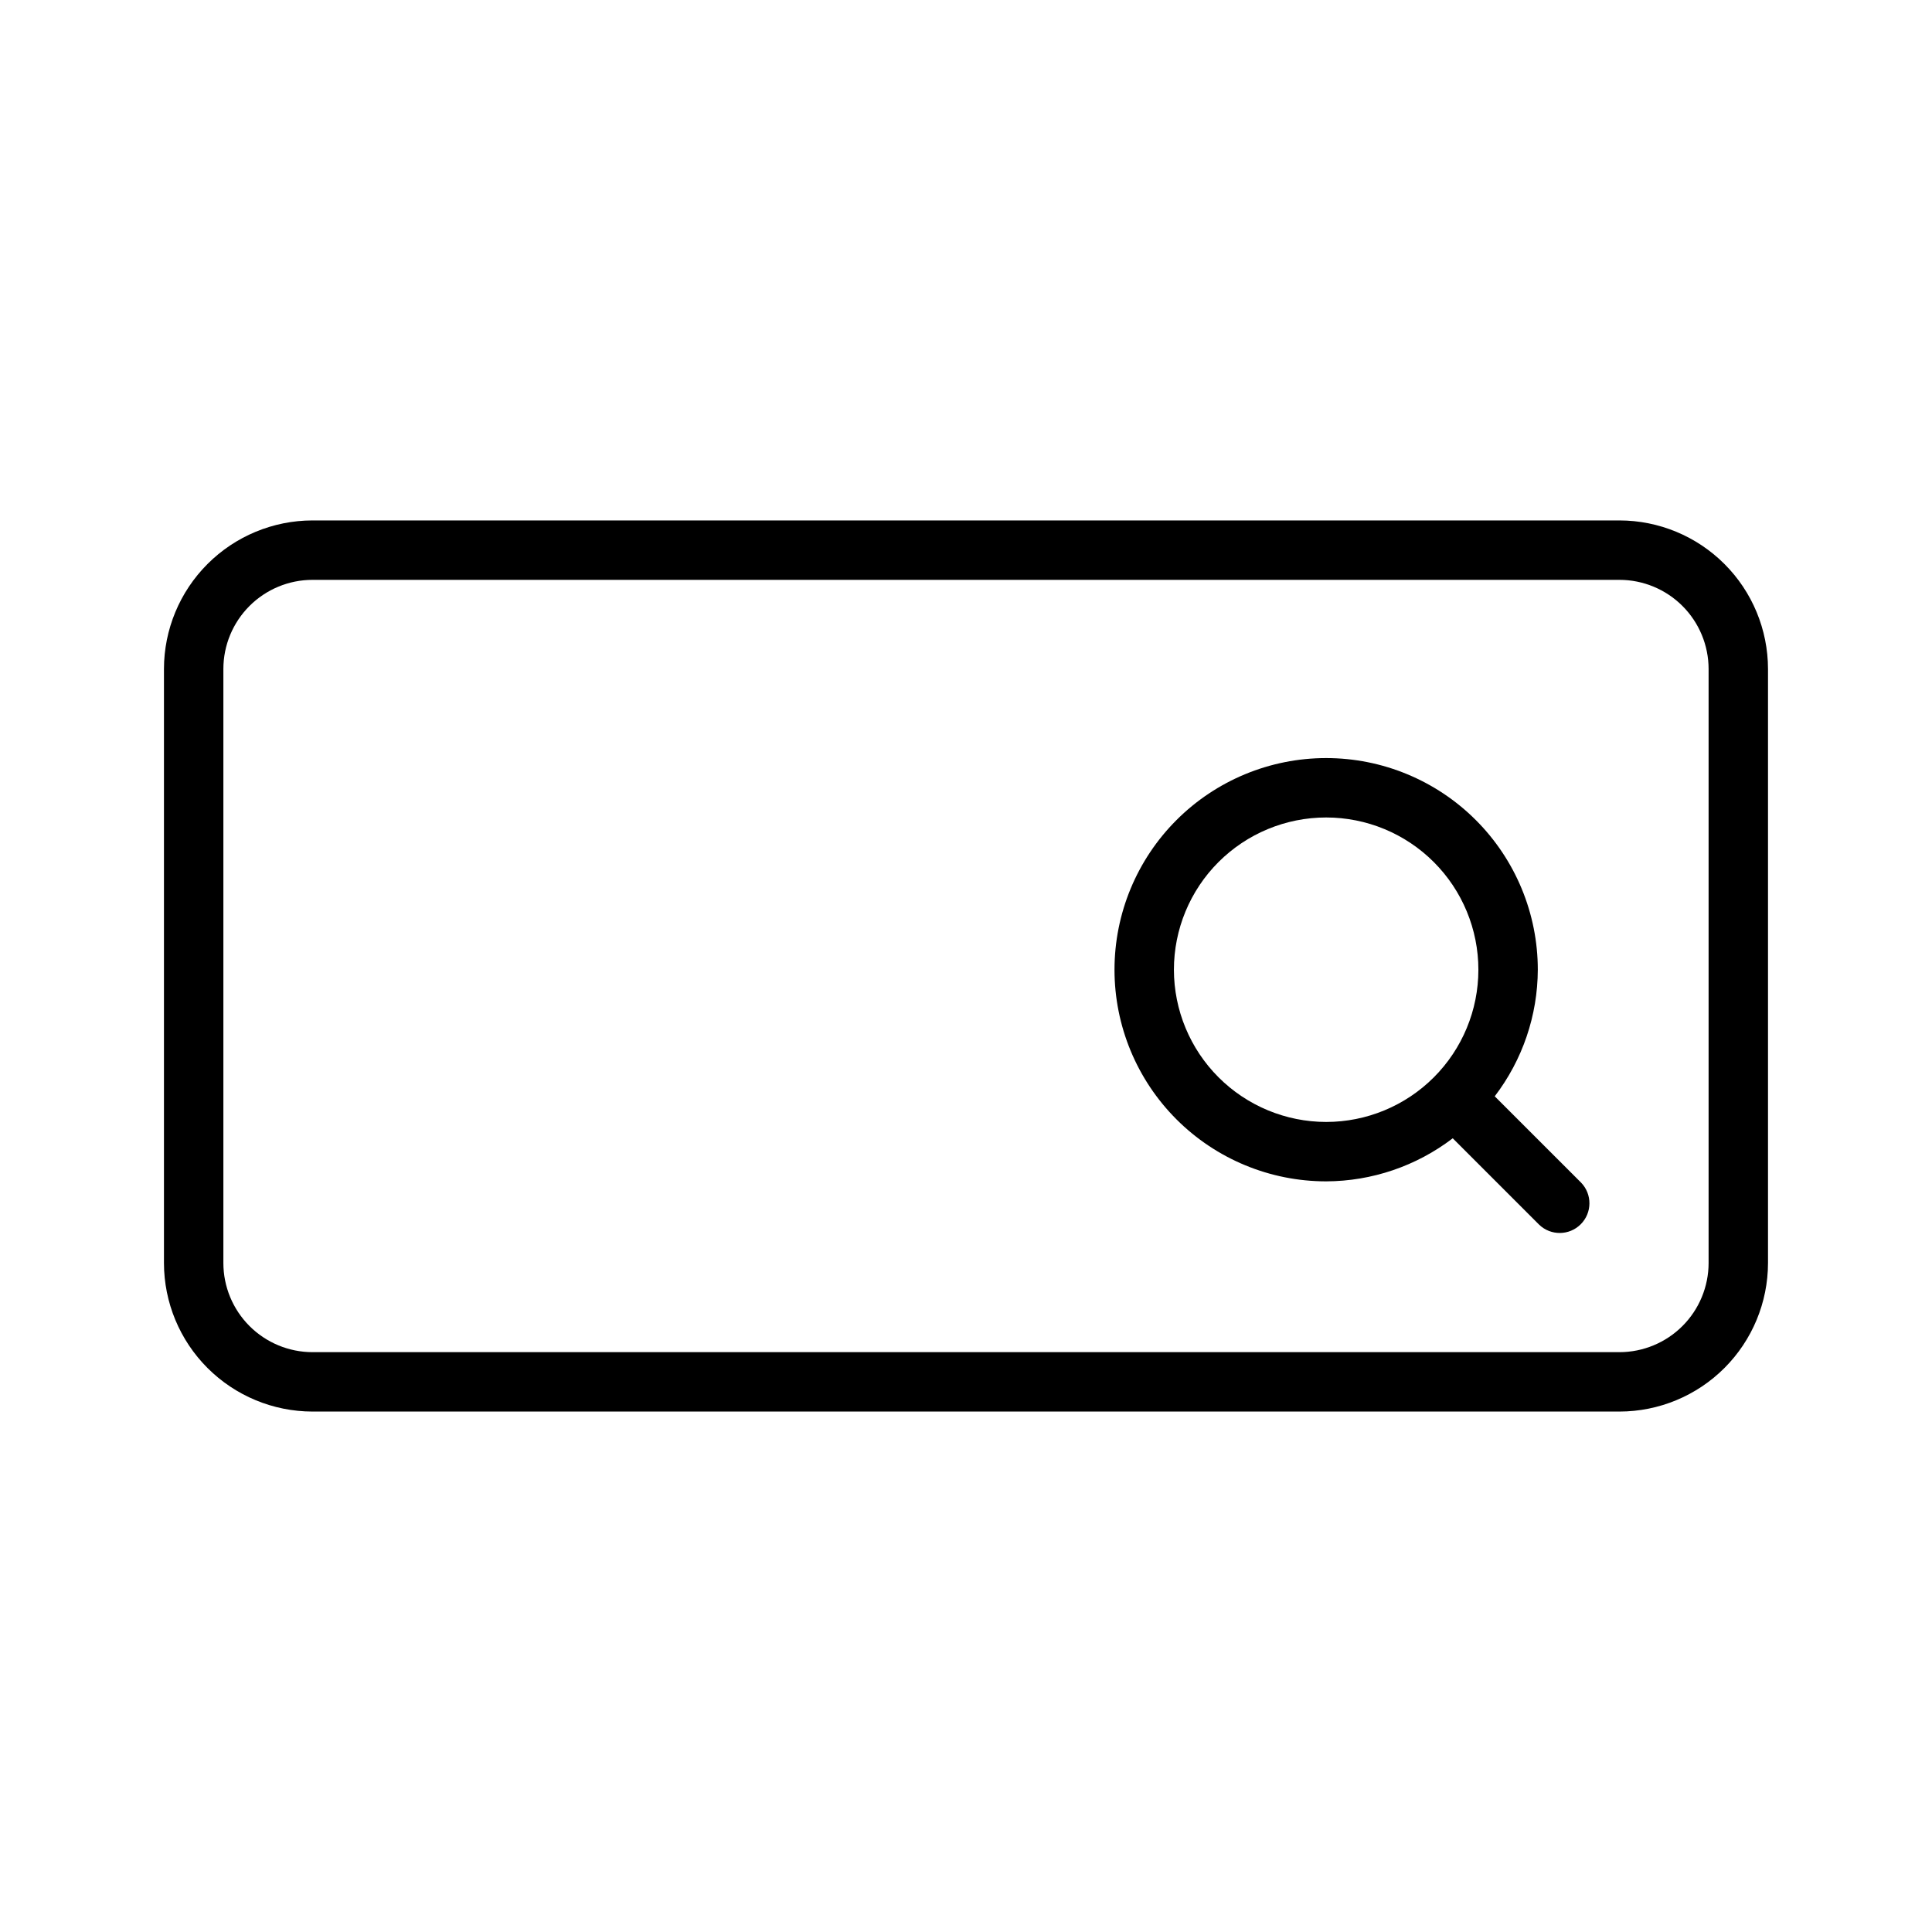 <?xml version="1.0" encoding="UTF-8"?>
<!-- Uploaded to: SVG Repo, www.svgrepo.com, Generator: SVG Repo Mixer Tools -->
<svg fill="#000000" width="800px" height="800px" version="1.1" viewBox="144 144 512 512" xmlns="http://www.w3.org/2000/svg">
 <g>
  <path d="m573.18 281.92h-346.37c-10.434 0.012-20.438 4.164-27.816 11.543-7.379 7.379-11.531 17.383-11.543 27.816v157.44c0.012 10.434 4.164 20.438 11.543 27.816s17.383 11.531 27.816 11.543h346.37c10.434-0.012 20.438-4.164 27.816-11.543s11.531-17.383 11.543-27.816v-157.44c-0.012-10.434-4.164-20.438-11.543-27.816-7.379-7.379-17.383-11.531-27.816-11.543zm23.617 196.8c-0.008 6.262-2.5 12.266-6.926 16.691-4.43 4.426-10.43 6.918-16.691 6.926h-346.37c-6.258-0.008-12.262-2.5-16.691-6.926-4.426-4.426-6.918-10.43-6.922-16.691v-157.44c0.004-6.262 2.496-12.262 6.922-16.691 4.43-4.426 10.434-6.918 16.691-6.922h346.37c6.262 0.004 12.262 2.496 16.691 6.922 4.426 4.43 6.918 10.43 6.926 16.691z"/>
  <path d="m540.12 434.53c7.363-9.637 11.371-21.418 11.414-33.543 0-14.879-5.91-29.145-16.43-39.664-10.52-10.516-24.785-16.426-39.66-16.426s-29.141 5.91-39.66 16.426c-10.52 10.52-16.43 24.785-16.43 39.664 0 14.875 5.91 29.141 16.43 39.66 10.52 10.516 24.785 16.426 39.66 16.426 12.129-0.039 23.91-4.051 33.547-11.414l22.883 22.883c3.086 2.984 7.996 2.941 11.035-0.098 3.035-3.035 3.078-7.945 0.094-11.035zm-85.02-33.543c0-10.703 4.25-20.965 11.816-28.531 7.566-7.562 17.828-11.816 28.527-11.816 10.703 0 20.965 4.254 28.527 11.816 7.566 7.566 11.816 17.828 11.816 28.531 0 10.699-4.25 20.961-11.816 28.527-7.562 7.562-17.824 11.816-28.527 11.816-10.695-0.012-20.949-4.266-28.516-11.832-7.562-7.562-11.816-17.816-11.828-28.512z"/>
 </g>
</svg>